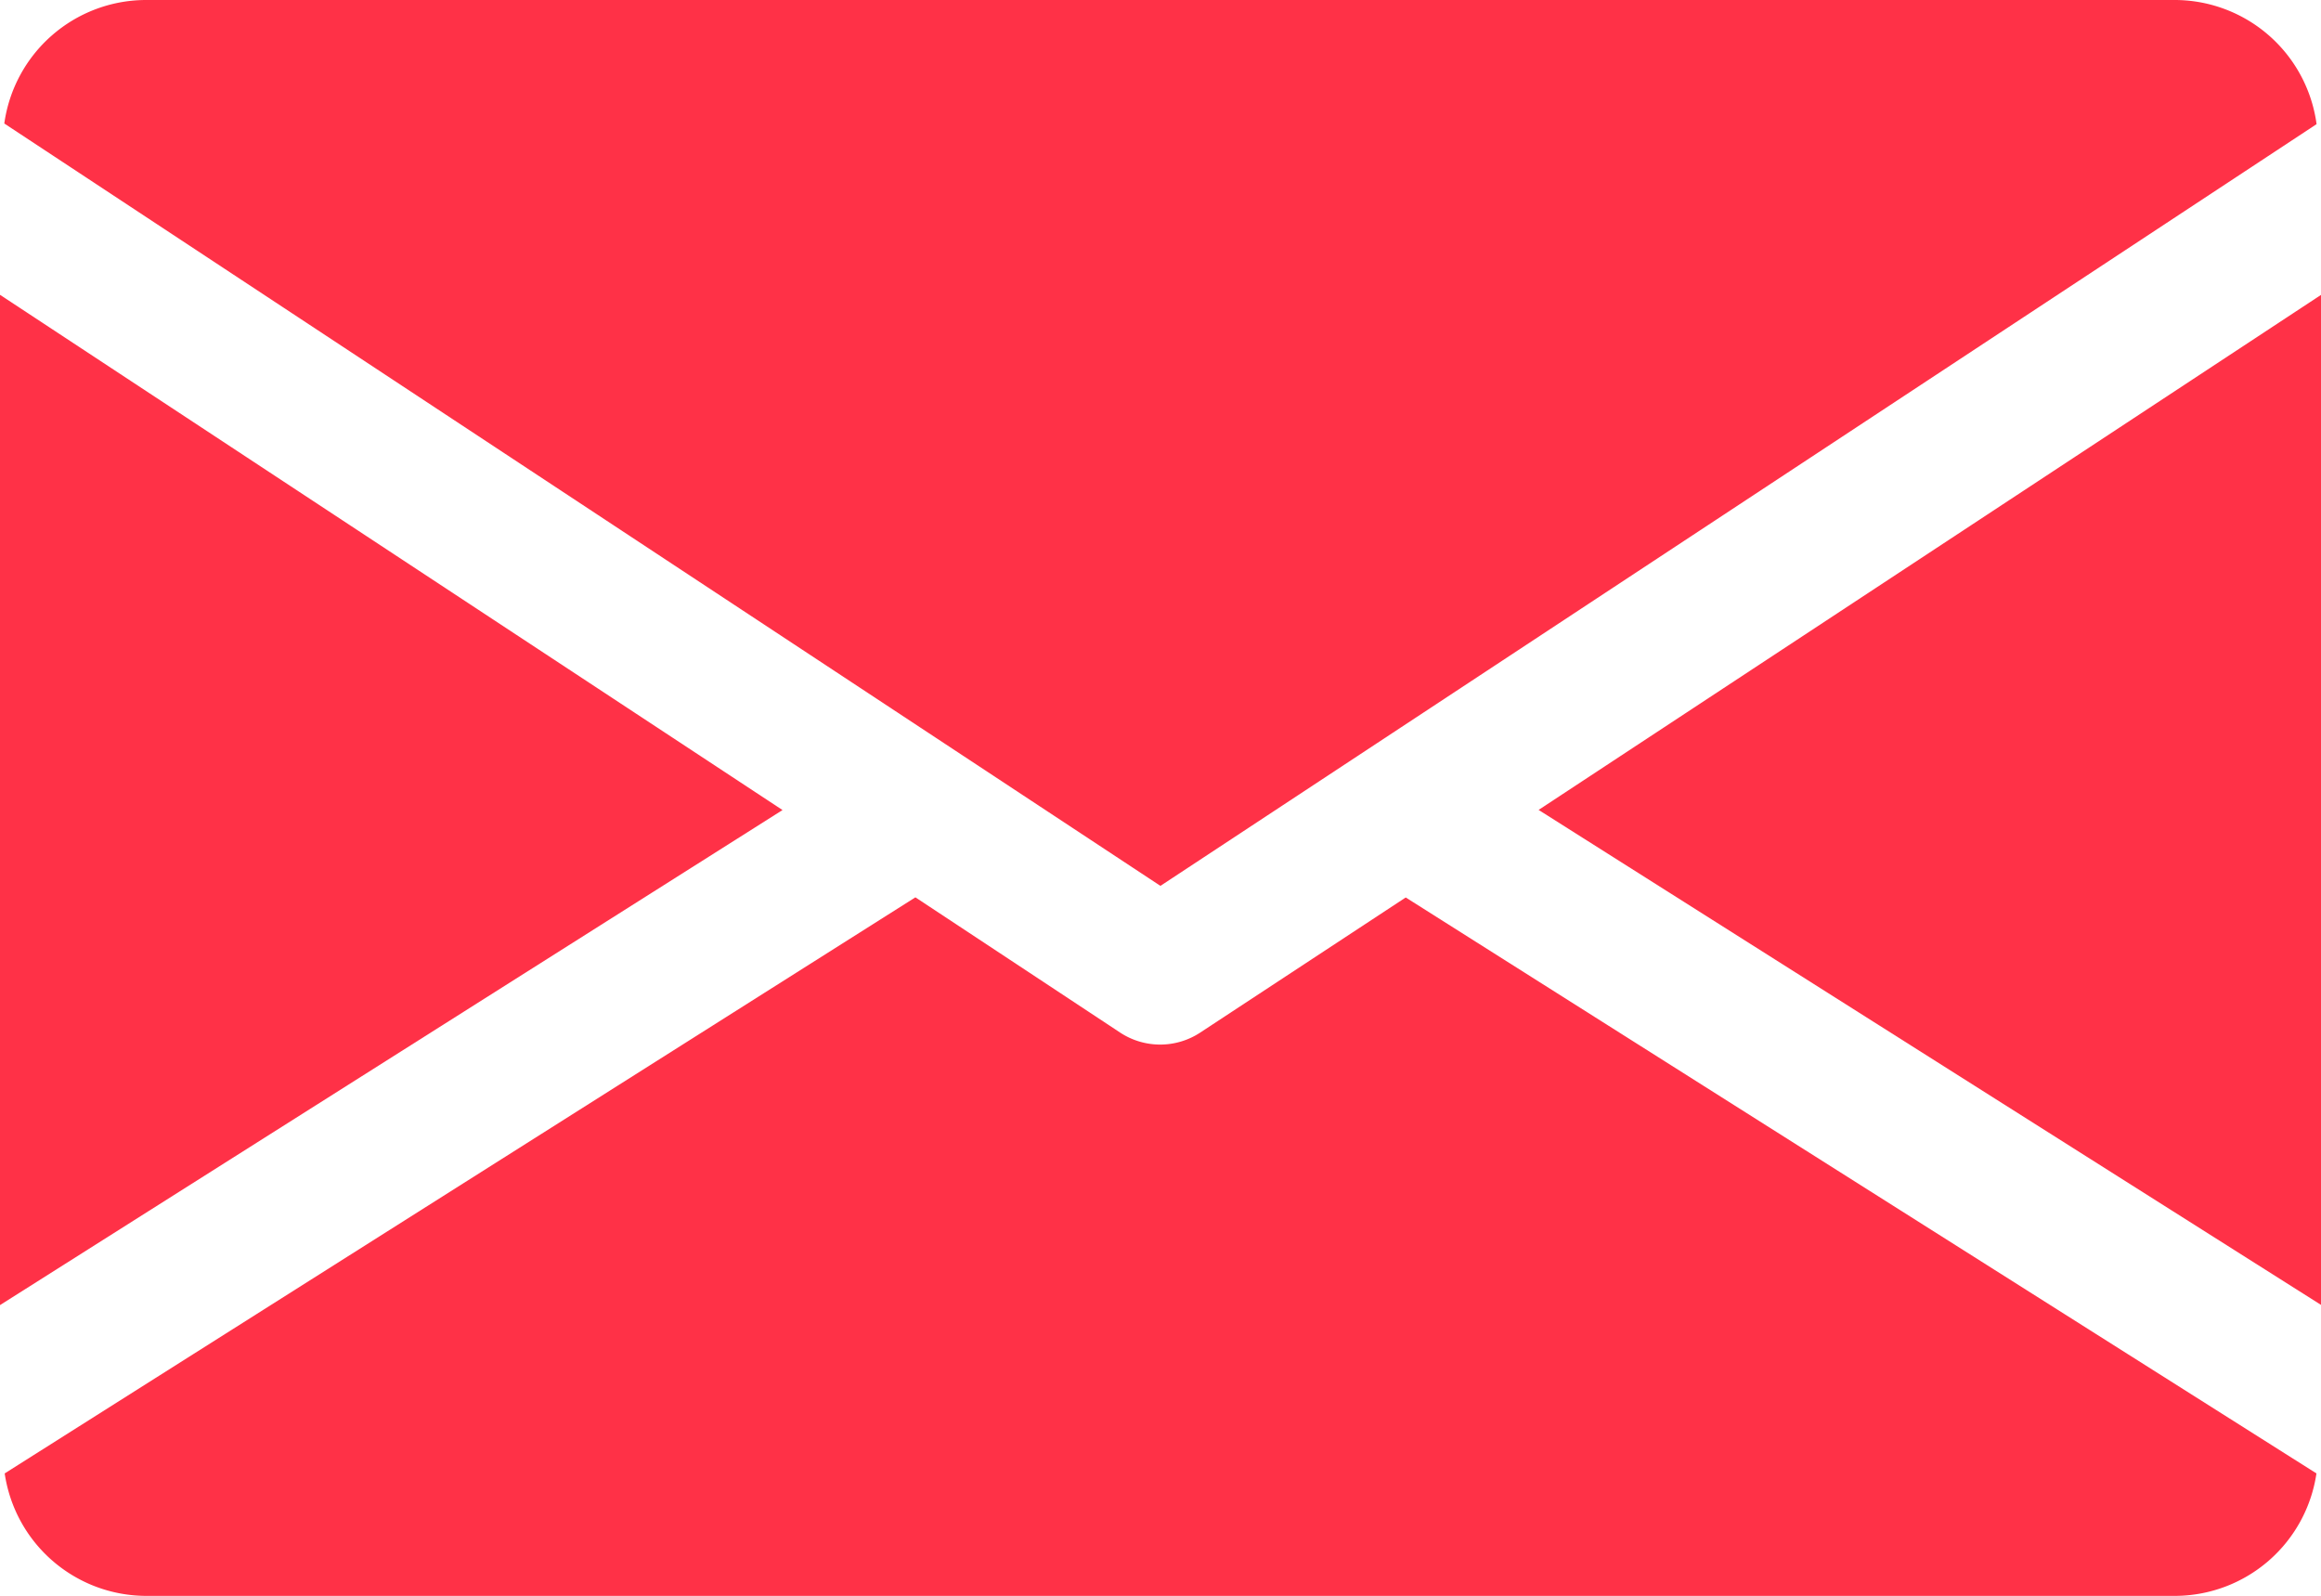 <svg xmlns="http://www.w3.org/2000/svg" width="17.817" height="12.249" viewBox="0 0 17.817 12.249"><g id="email" transform="translate(0 0)"><g id="Group_1446" data-name="Group 1446" transform="translate(11.811 2.259)"><g id="Group_1445" data-name="Group 1445"><path id="Path_5724" data-name="Path 5724" d="M339.392,148.854l6.007,3.8V144.9Z" transform="translate(-339.392 -144.896)" fill="#ff3147"></path></g></g><g id="Group_1448" data-name="Group 1448" transform="translate(0 2.259)"><g id="Group_1447" data-name="Group 1447"><path id="Path_5725" data-name="Path 5725" d="M0,144.9v7.755l6.007-3.8Z" transform="translate(0 -144.896)" fill="#ff3147"></path></g></g><g id="Group_1450" data-name="Group 1450" transform="translate(0.033 0)"><g id="Group_1449" data-name="Group 1449"><path id="Path_5726" data-name="Path 5726" d="M17.63,80H2.04a1.1,1.1,0,0,0-1.08.948L9.835,86.8l8.875-5.847A1.1,1.1,0,0,0,17.63,80Z" transform="translate(-0.96 -80)" fill="#ff3147"></path></g></g><g id="Group_1452" data-name="Group 1452" transform="translate(0.036 6.888)"><g id="Group_1451" data-name="Group 1451"><path id="Path_5727" data-name="Path 5727" d="M11.779,277.921,10.2,278.959a.559.559,0,0,1-.612,0L8.015,277.92l-6.991,4.422a1.1,1.1,0,0,0,1.078.94h15.59a1.1,1.1,0,0,0,1.078-.94Z" transform="translate(-1.024 -277.92)" fill="#ff3147"></path></g></g></g></svg>